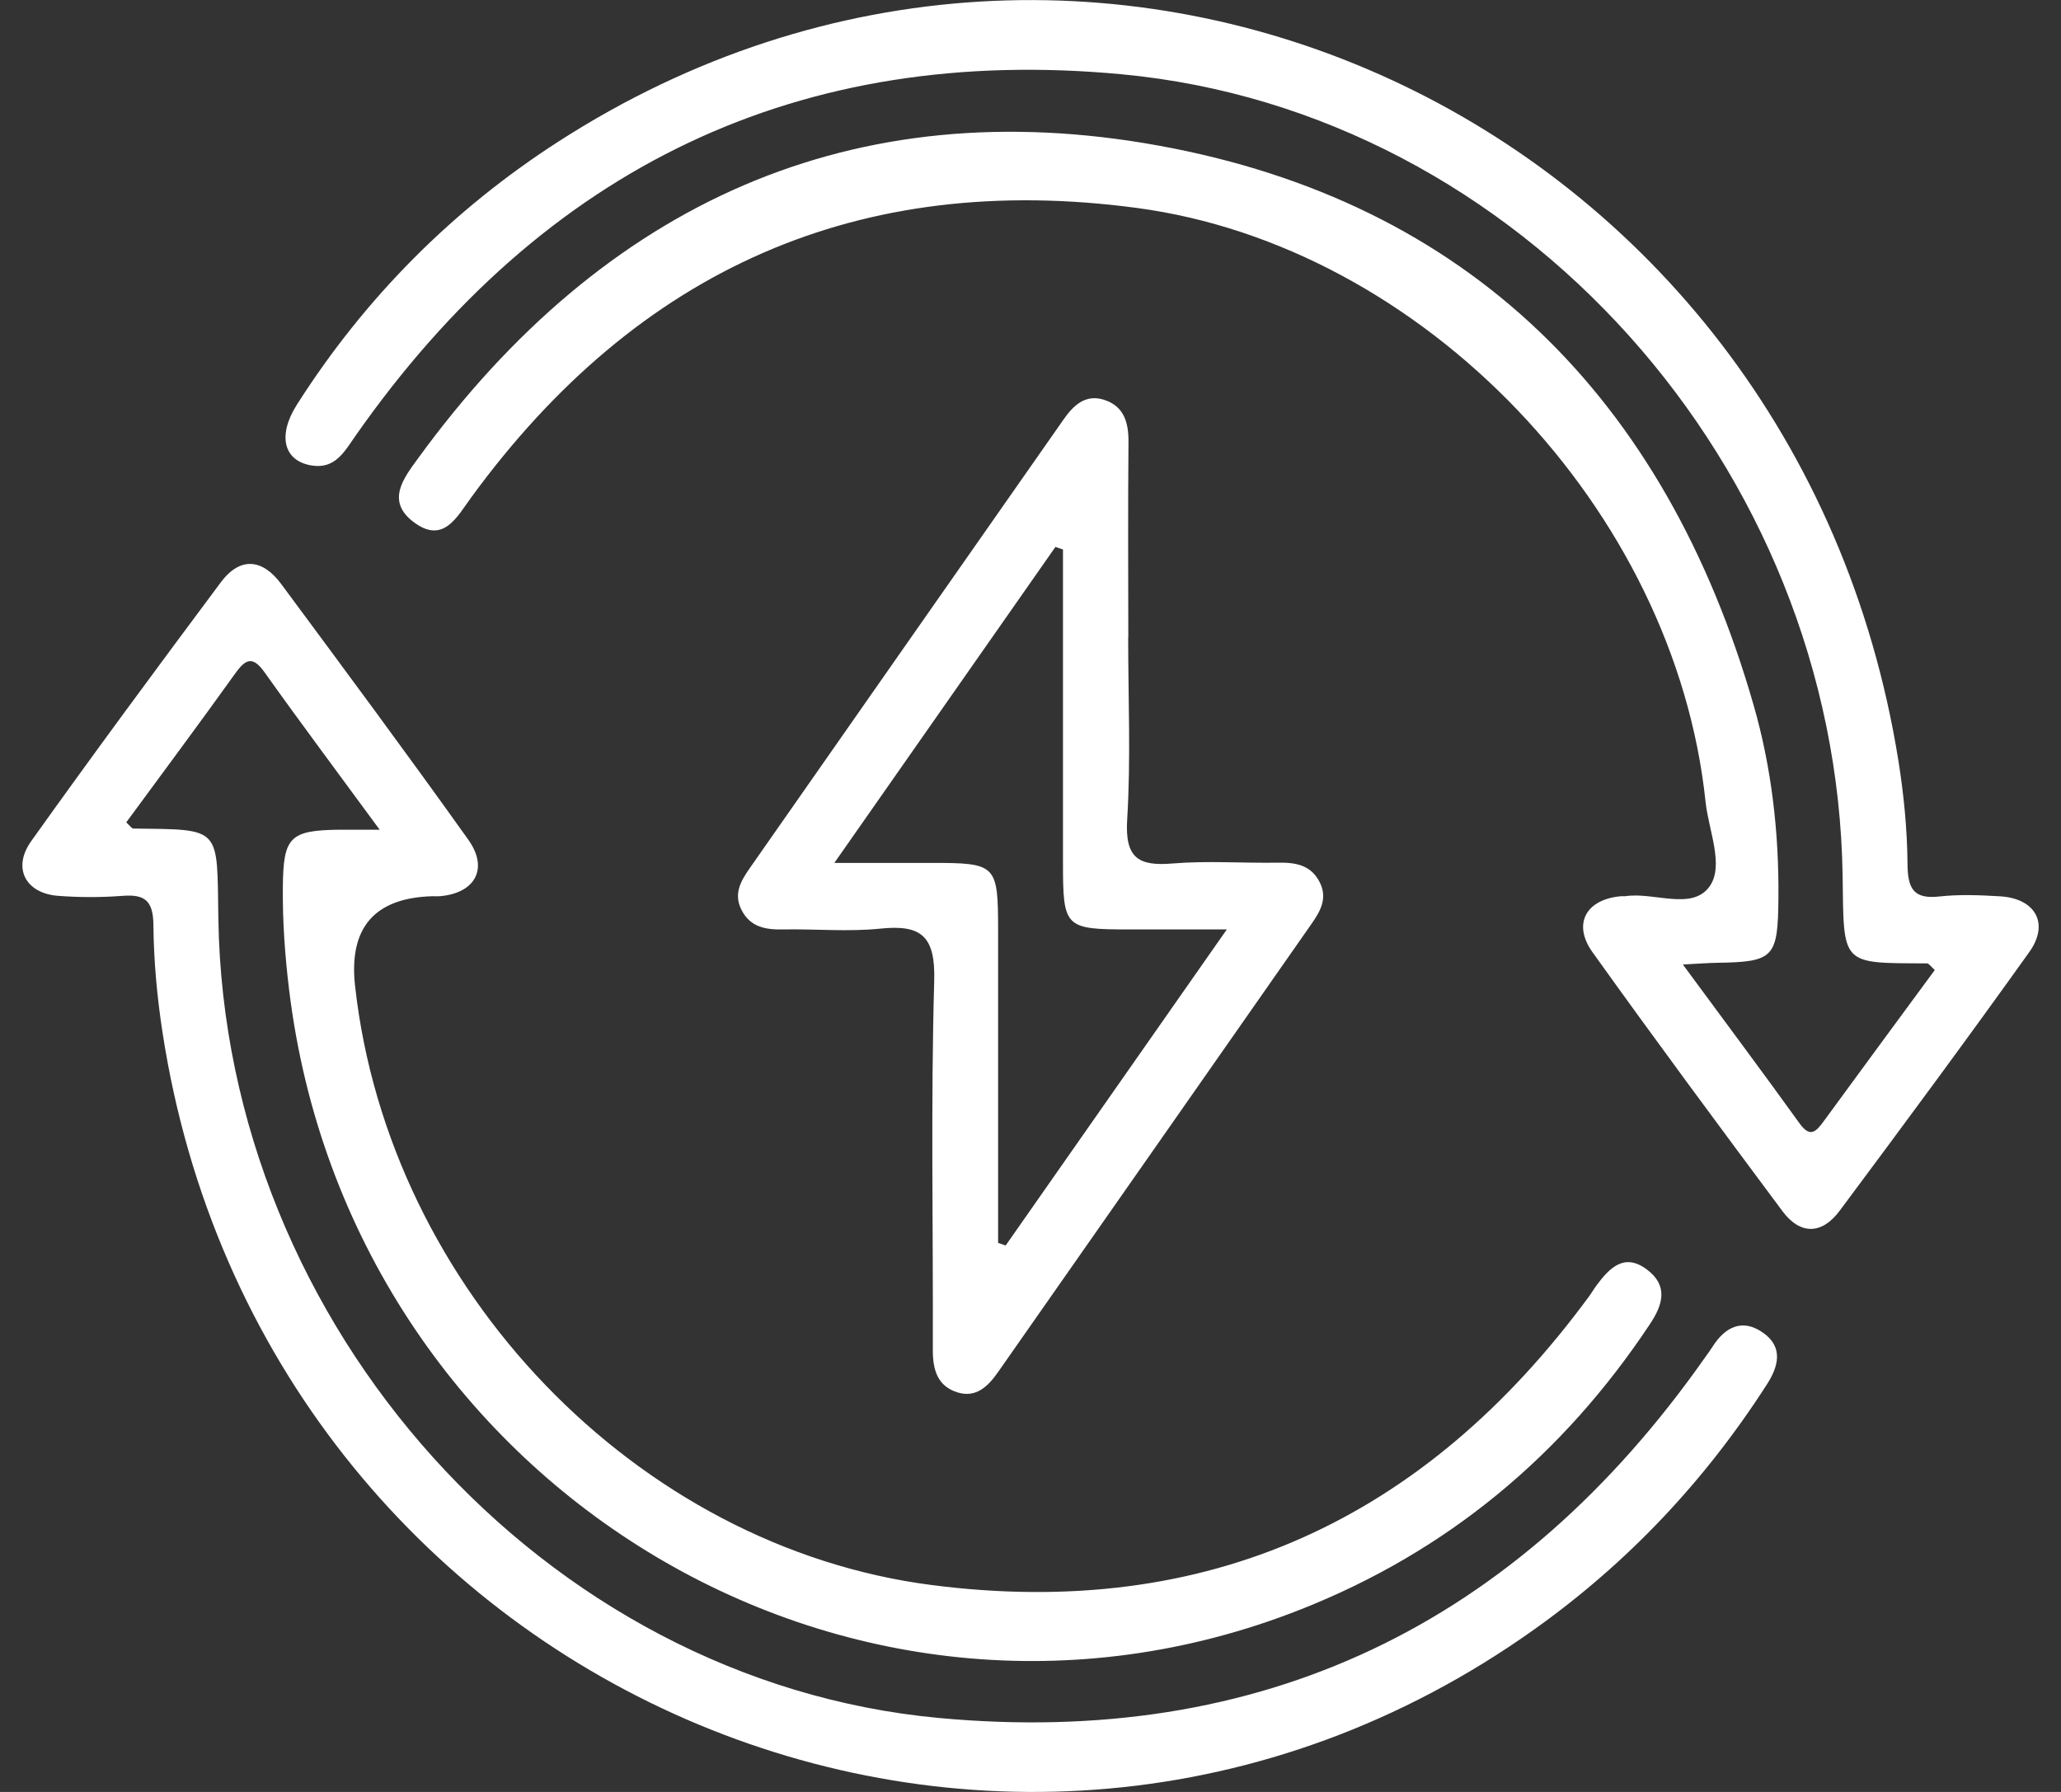 <?xml version="1.0" encoding="UTF-8"?> <svg xmlns="http://www.w3.org/2000/svg" width="46" height="40" viewBox="0 0 46 40" fill="none"><rect x="0" y="0" width="46" height="40" fill="#333333" stroke="none"/><g clip-path="url(#clip0_0_811)"><path d="M37.558 21.527C38.479 22.779 39.332 23.919 40.165 25.077C40.399 25.403 40.531 25.265 40.7 25.034C41.525 23.904 42.356 22.777 43.183 21.653C43.091 21.571 43.051 21.505 43.009 21.505C41.077 21.497 41.153 21.558 41.126 19.56C40.995 10.424 33.911 2.496 25.046 1.659C17.852 0.98 12.14 3.72 7.936 9.726C7.691 10.075 7.483 10.479 6.951 10.39C6.331 10.287 6.186 9.724 6.63 9.027C8.152 6.639 10.101 4.683 12.459 3.163C24.47 -4.583 40.07 2.622 42.371 16.981C42.492 17.74 42.568 18.514 42.574 19.281C42.579 19.829 42.701 20.075 43.281 20.012C43.729 19.962 44.188 19.981 44.64 20.008C45.429 20.055 45.747 20.616 45.293 21.251C43.905 23.195 42.485 25.114 41.059 27.028C40.663 27.56 40.179 27.571 39.78 27.032C38.354 25.117 36.934 23.199 35.544 21.256C35.089 20.619 35.403 20.07 36.188 20.005C36.219 20.003 36.25 20.008 36.279 20.005C36.917 19.908 37.759 20.332 38.153 19.792C38.49 19.327 38.135 18.542 38.067 17.899C37.382 11.372 31.76 5.492 25.368 4.641C19.18 3.815 14.24 6.005 10.52 11.1C10.197 11.542 9.896 12.148 9.239 11.659C8.604 11.187 9.008 10.674 9.335 10.226C13.48 4.528 19.05 2.009 25.869 3.252C32.754 4.505 37.171 8.874 39.141 15.746C39.541 17.14 39.706 18.581 39.693 20.04C39.682 21.377 39.597 21.473 38.32 21.492C38.118 21.495 37.917 21.512 37.559 21.53L37.558 21.527Z" fill="white"></path><path d="M8.473 18.52C7.528 17.231 6.704 16.131 5.908 15.012C5.647 14.646 5.493 14.696 5.253 15.029C4.455 16.144 3.635 17.244 2.818 18.357C2.898 18.429 2.938 18.495 2.98 18.495C4.972 18.52 4.839 18.444 4.874 20.529C5.024 29.599 12.143 37.524 20.942 38.348C28.137 39.02 33.849 36.293 38.06 30.295C38.113 30.219 38.169 30.147 38.218 30.069C38.506 29.61 38.898 29.424 39.359 29.756C39.796 30.069 39.702 30.487 39.441 30.895C38.051 33.063 36.32 34.895 34.238 36.376C22.335 44.846 5.879 37.685 3.628 23.051C3.506 22.26 3.432 21.456 3.424 20.658C3.421 20.119 3.245 19.958 2.742 19.997C2.262 20.034 1.774 20.034 1.293 19.997C0.569 19.94 0.27 19.375 0.696 18.777C2.082 16.832 3.502 14.912 4.928 12.999C5.362 12.416 5.863 12.477 6.276 13.036C7.679 14.931 9.083 16.823 10.452 18.744C10.911 19.386 10.607 19.936 9.823 20.005C9.763 20.01 9.701 20.005 9.641 20.006C8.353 20.046 7.781 20.714 7.925 22.01C8.676 28.776 14.208 34.537 20.804 35.383C26.93 36.17 31.798 33.943 35.479 28.921C35.533 28.847 35.578 28.767 35.633 28.693C35.927 28.297 36.257 27.96 36.761 28.341C37.233 28.697 37.119 29.115 36.83 29.55C34.876 32.498 32.284 34.641 29.037 35.924C18.921 39.922 7.798 33.102 6.454 22.105C6.36 21.336 6.305 20.571 6.313 19.799C6.323 18.679 6.469 18.534 7.581 18.521C7.815 18.52 8.05 18.521 8.475 18.521L8.473 18.52Z" fill="white"></path><path d="M25.18 14.222C25.18 15.579 25.241 16.94 25.158 18.292C25.104 19.158 25.412 19.338 26.17 19.275C26.95 19.21 27.741 19.27 28.527 19.257C28.911 19.251 29.254 19.303 29.452 19.688C29.637 20.047 29.472 20.338 29.272 20.623C26.939 23.96 24.608 27.297 22.273 30.632C22.054 30.945 21.784 31.213 21.366 31.08C20.922 30.939 20.819 30.578 20.82 30.132C20.829 27.388 20.773 24.64 20.851 21.897C20.88 20.888 20.557 20.636 19.65 20.729C18.932 20.803 18.201 20.734 17.477 20.747C17.092 20.755 16.749 20.699 16.552 20.316C16.366 19.956 16.533 19.666 16.733 19.381C19.066 16.044 21.397 12.707 23.732 9.372C23.951 9.057 24.22 8.79 24.639 8.924C25.084 9.064 25.191 9.426 25.187 9.87C25.174 11.32 25.181 12.77 25.183 14.22L25.18 14.222ZM23.725 12.266C23.669 12.248 23.612 12.227 23.556 12.209C21.943 14.514 20.332 16.818 18.622 19.262C19.472 19.262 20.129 19.262 20.786 19.262C22.241 19.262 22.275 19.297 22.277 20.756C22.277 23.086 22.277 25.416 22.277 27.745C22.333 27.764 22.39 27.784 22.446 27.802C24.058 25.497 25.671 23.193 27.382 20.747C26.531 20.747 25.875 20.747 25.218 20.747C23.761 20.747 23.725 20.712 23.725 19.257C23.725 16.927 23.725 14.598 23.725 12.268V12.266Z" fill="white"></path></g><defs><clipPath id="clip0_0_811"><rect width="45" height="40" fill="white" transform="translate(0.5)"></rect></clipPath></defs></svg> 